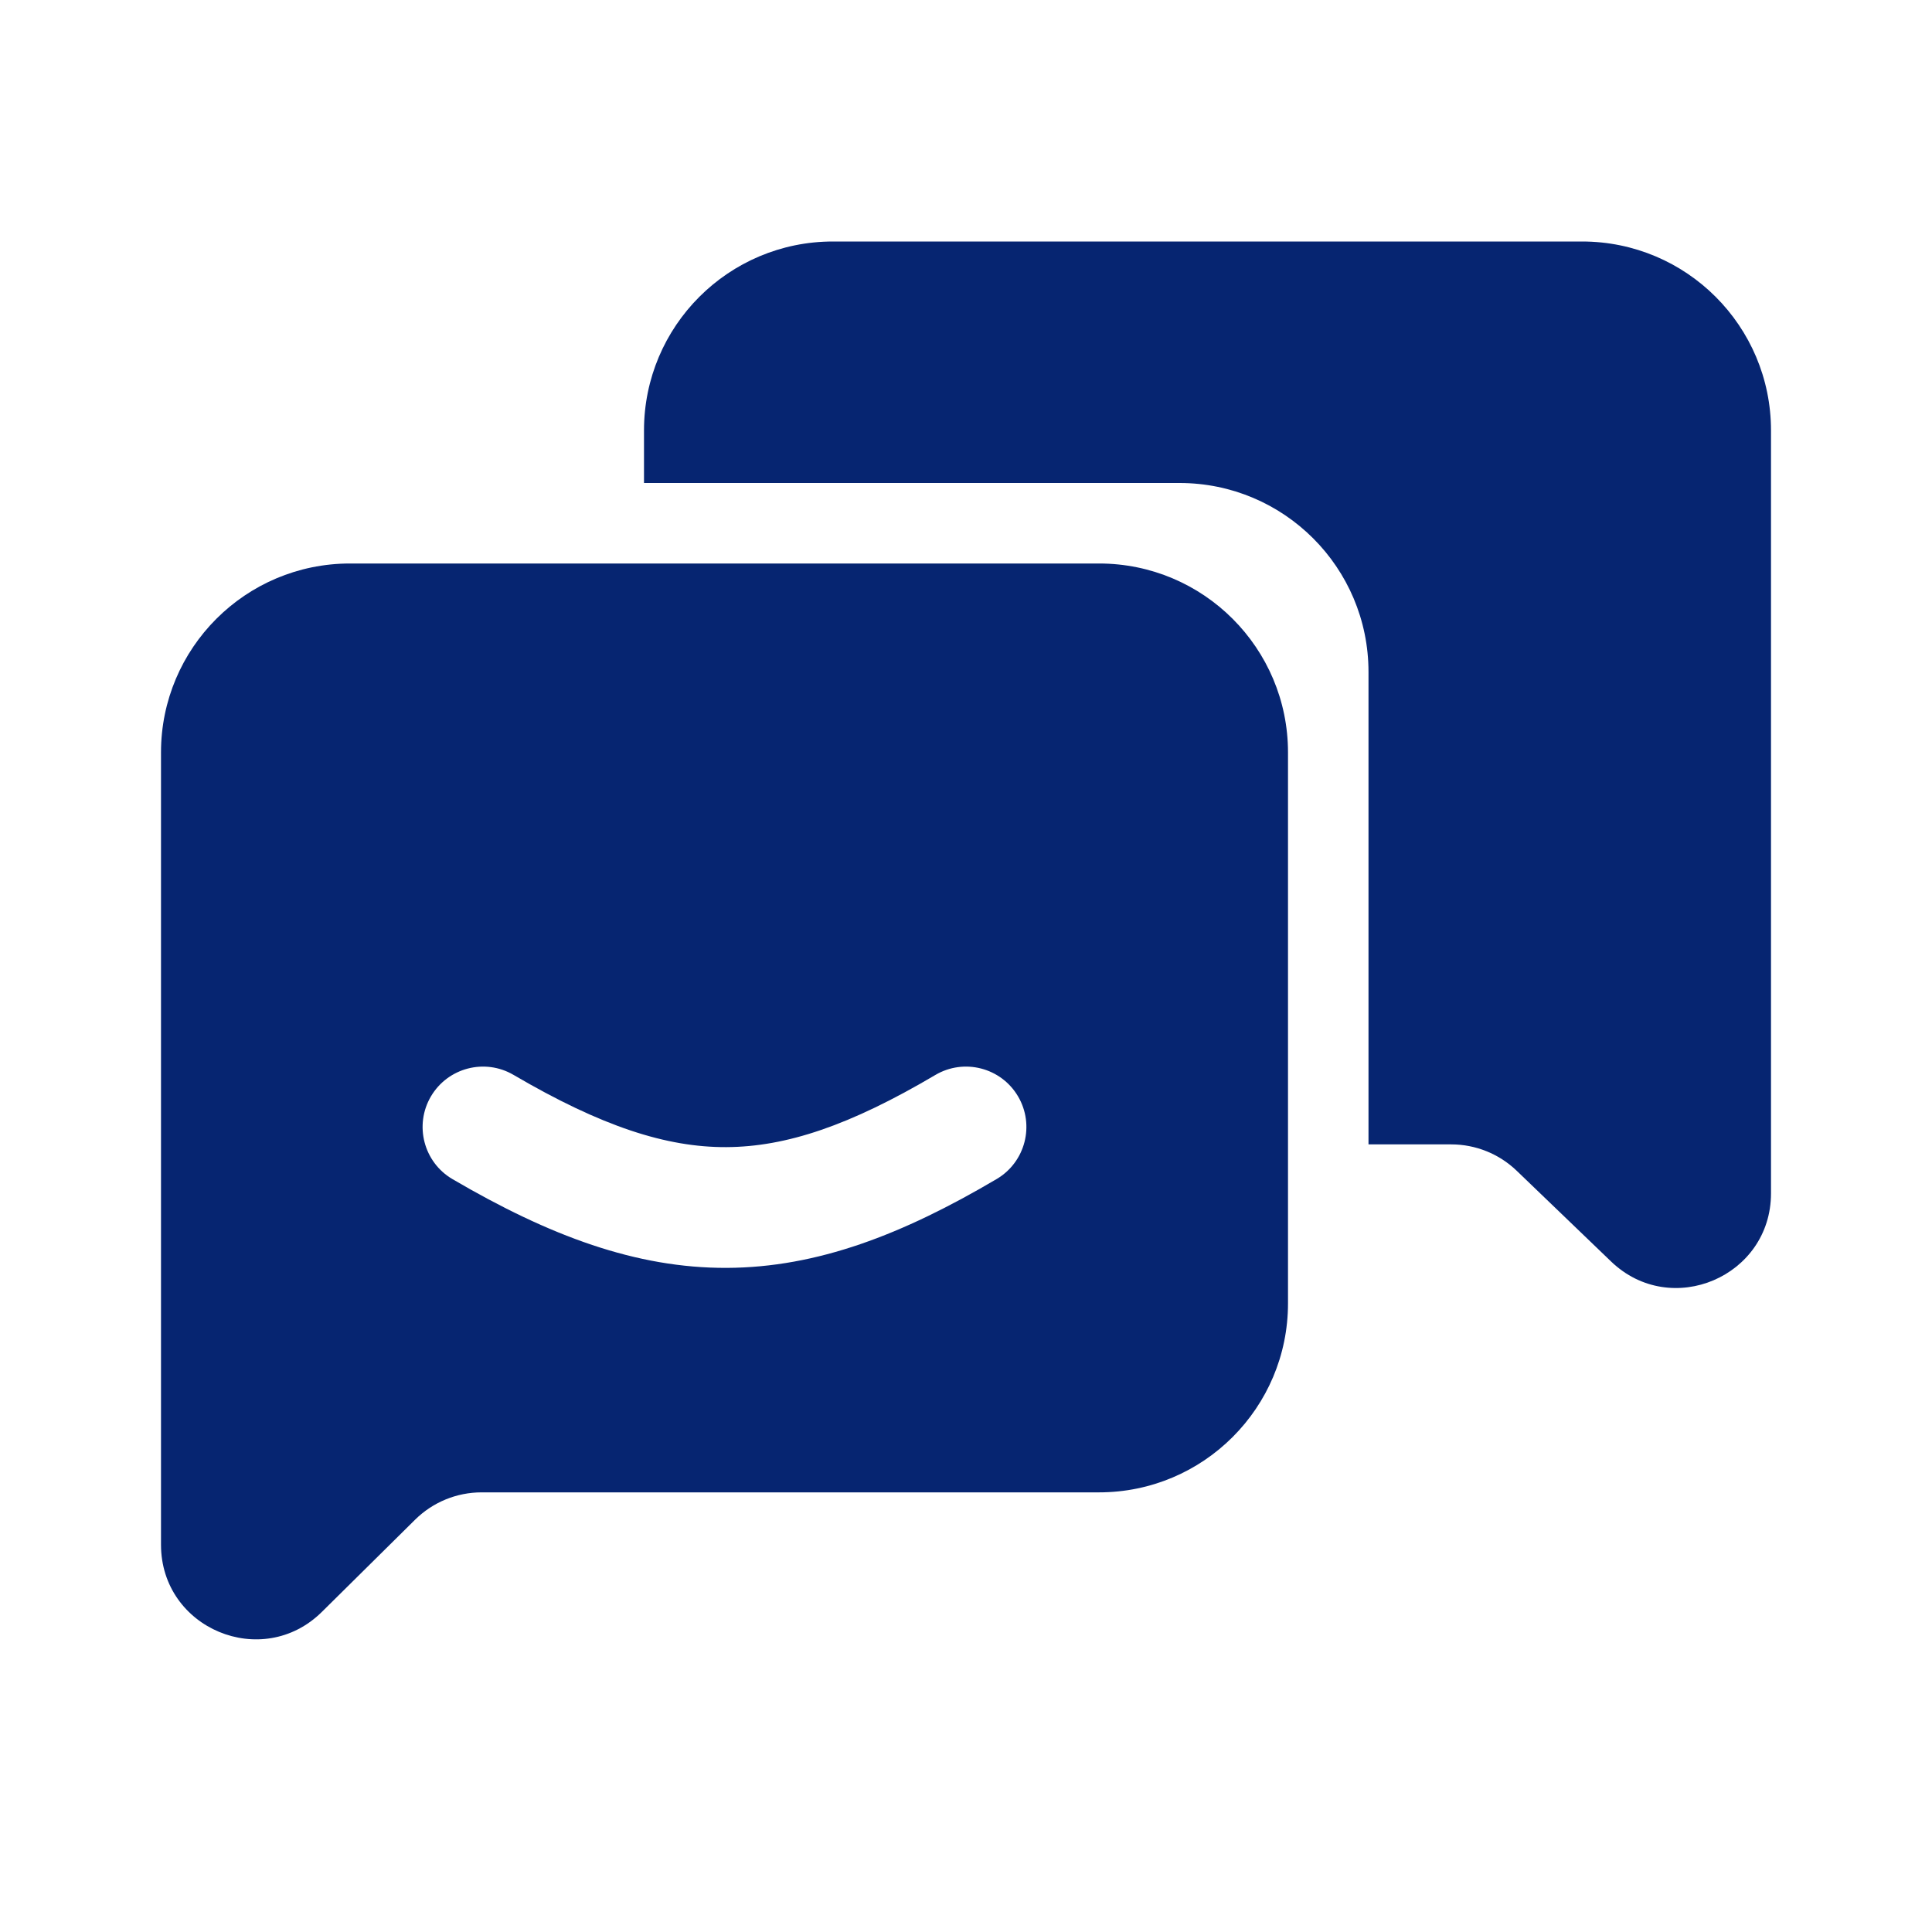 <?xml version="1.0" encoding="UTF-8"?>
<svg xmlns="http://www.w3.org/2000/svg" width="36" height="36" viewBox="0 0 36 36" fill="none">
  <path fill-rule="evenodd" clip-rule="evenodd" d="M29.479 4.5C31.424 4.5 33 6.076 33 8.021V21.324V22.236C33 23.788 31.138 24.581 30.02 23.506L28.261 21.815C27.933 21.5 27.496 21.324 27.041 21.324H25.5V12.521C25.5 10.576 23.924 9 21.979 9H12V8.021C12 6.076 13.576 4.5 15.521 4.5H29.479Z" fill="#062571"></path>
  <path fill-rule="evenodd" clip-rule="evenodd" d="M6.521 10.5C4.576 10.5 3 12.076 3 14.021V27.808V28.783C3 30.347 4.887 31.134 5.998 30.035L7.736 28.316C8.065 27.991 8.51 27.808 8.973 27.808H20.479C22.424 27.808 24 26.231 24 24.287V14.021C24 12.076 22.424 10.5 20.479 10.5H6.521ZM9.569 20.029C9.033 19.715 8.344 19.895 8.029 20.431C7.715 20.967 7.895 21.657 8.431 21.971C10.241 23.031 11.858 23.632 13.543 23.625C15.227 23.618 16.817 23.005 18.572 21.969C19.107 21.653 19.285 20.963 18.969 20.428C18.653 19.893 17.963 19.715 17.428 20.031C15.834 20.973 14.649 21.37 13.534 21.375C12.419 21.38 11.211 20.991 9.569 20.029Z" fill="#062571"></path>
</svg>
